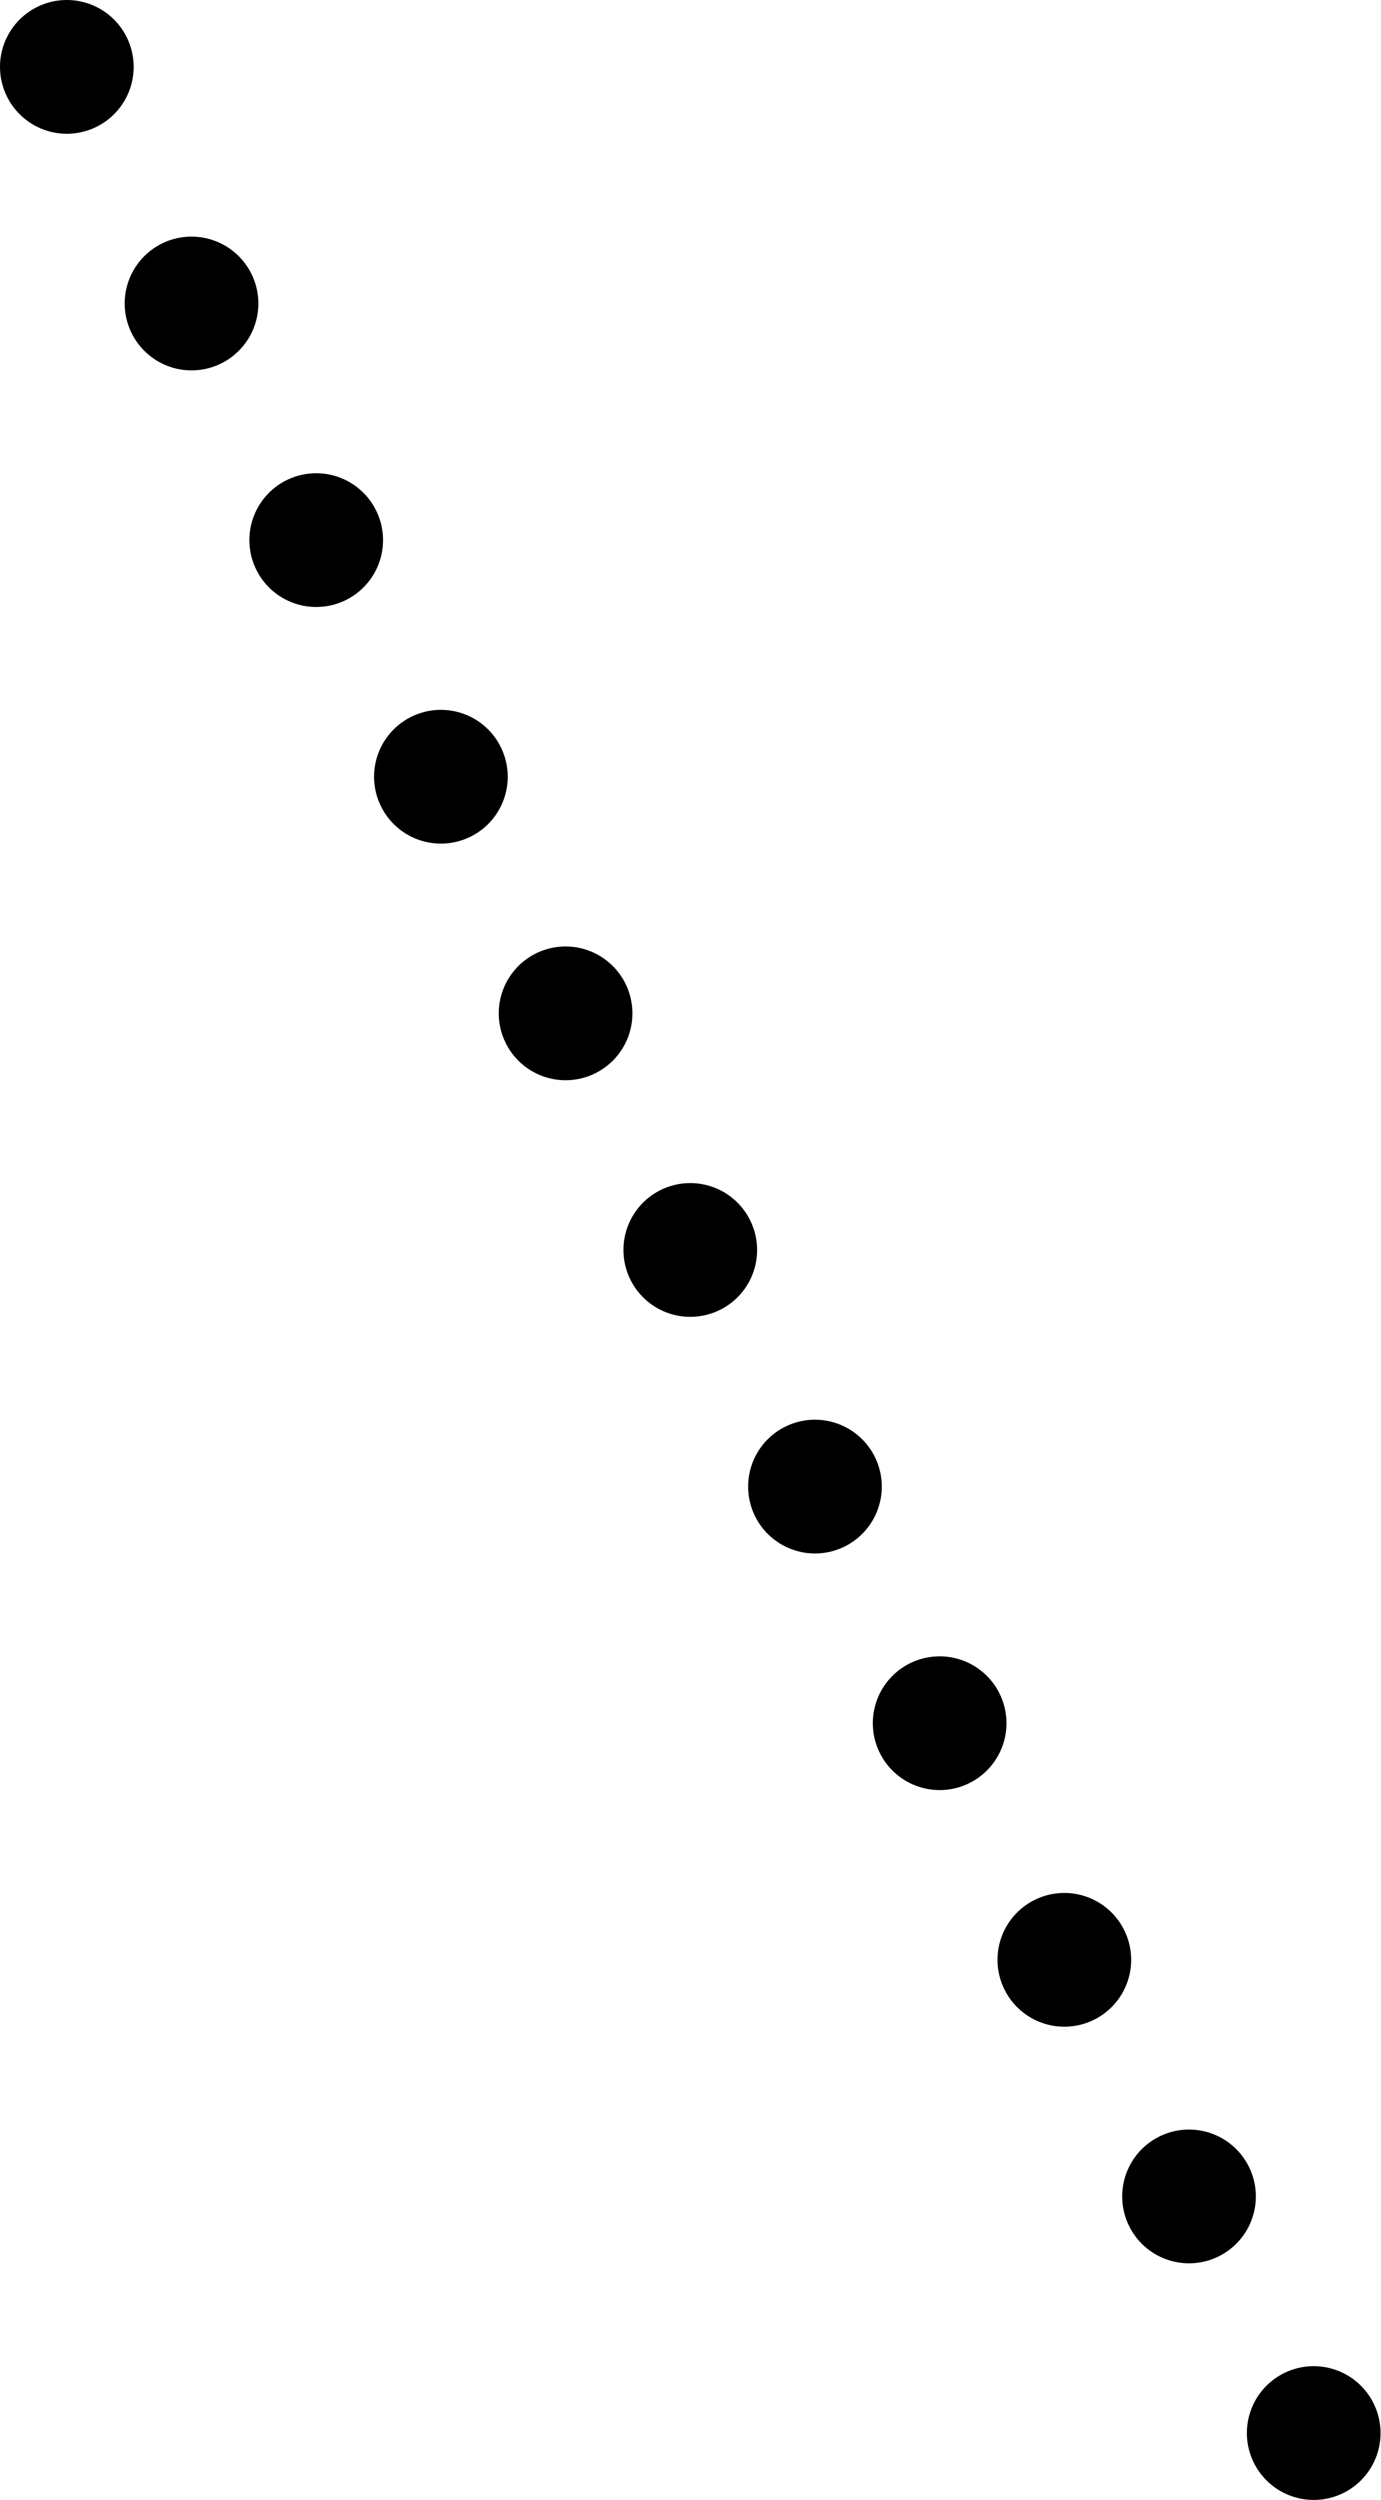 <svg xmlns="http://www.w3.org/2000/svg" width="31" height="56.09"><path d="m386 3227 29 55" style="fill:none;stroke:#000;stroke-linecap:round;stroke-width:3px;stroke-dasharray:.001 6;fill-rule:evenodd" transform="translate(-384.5 -3225.5)"/></svg>